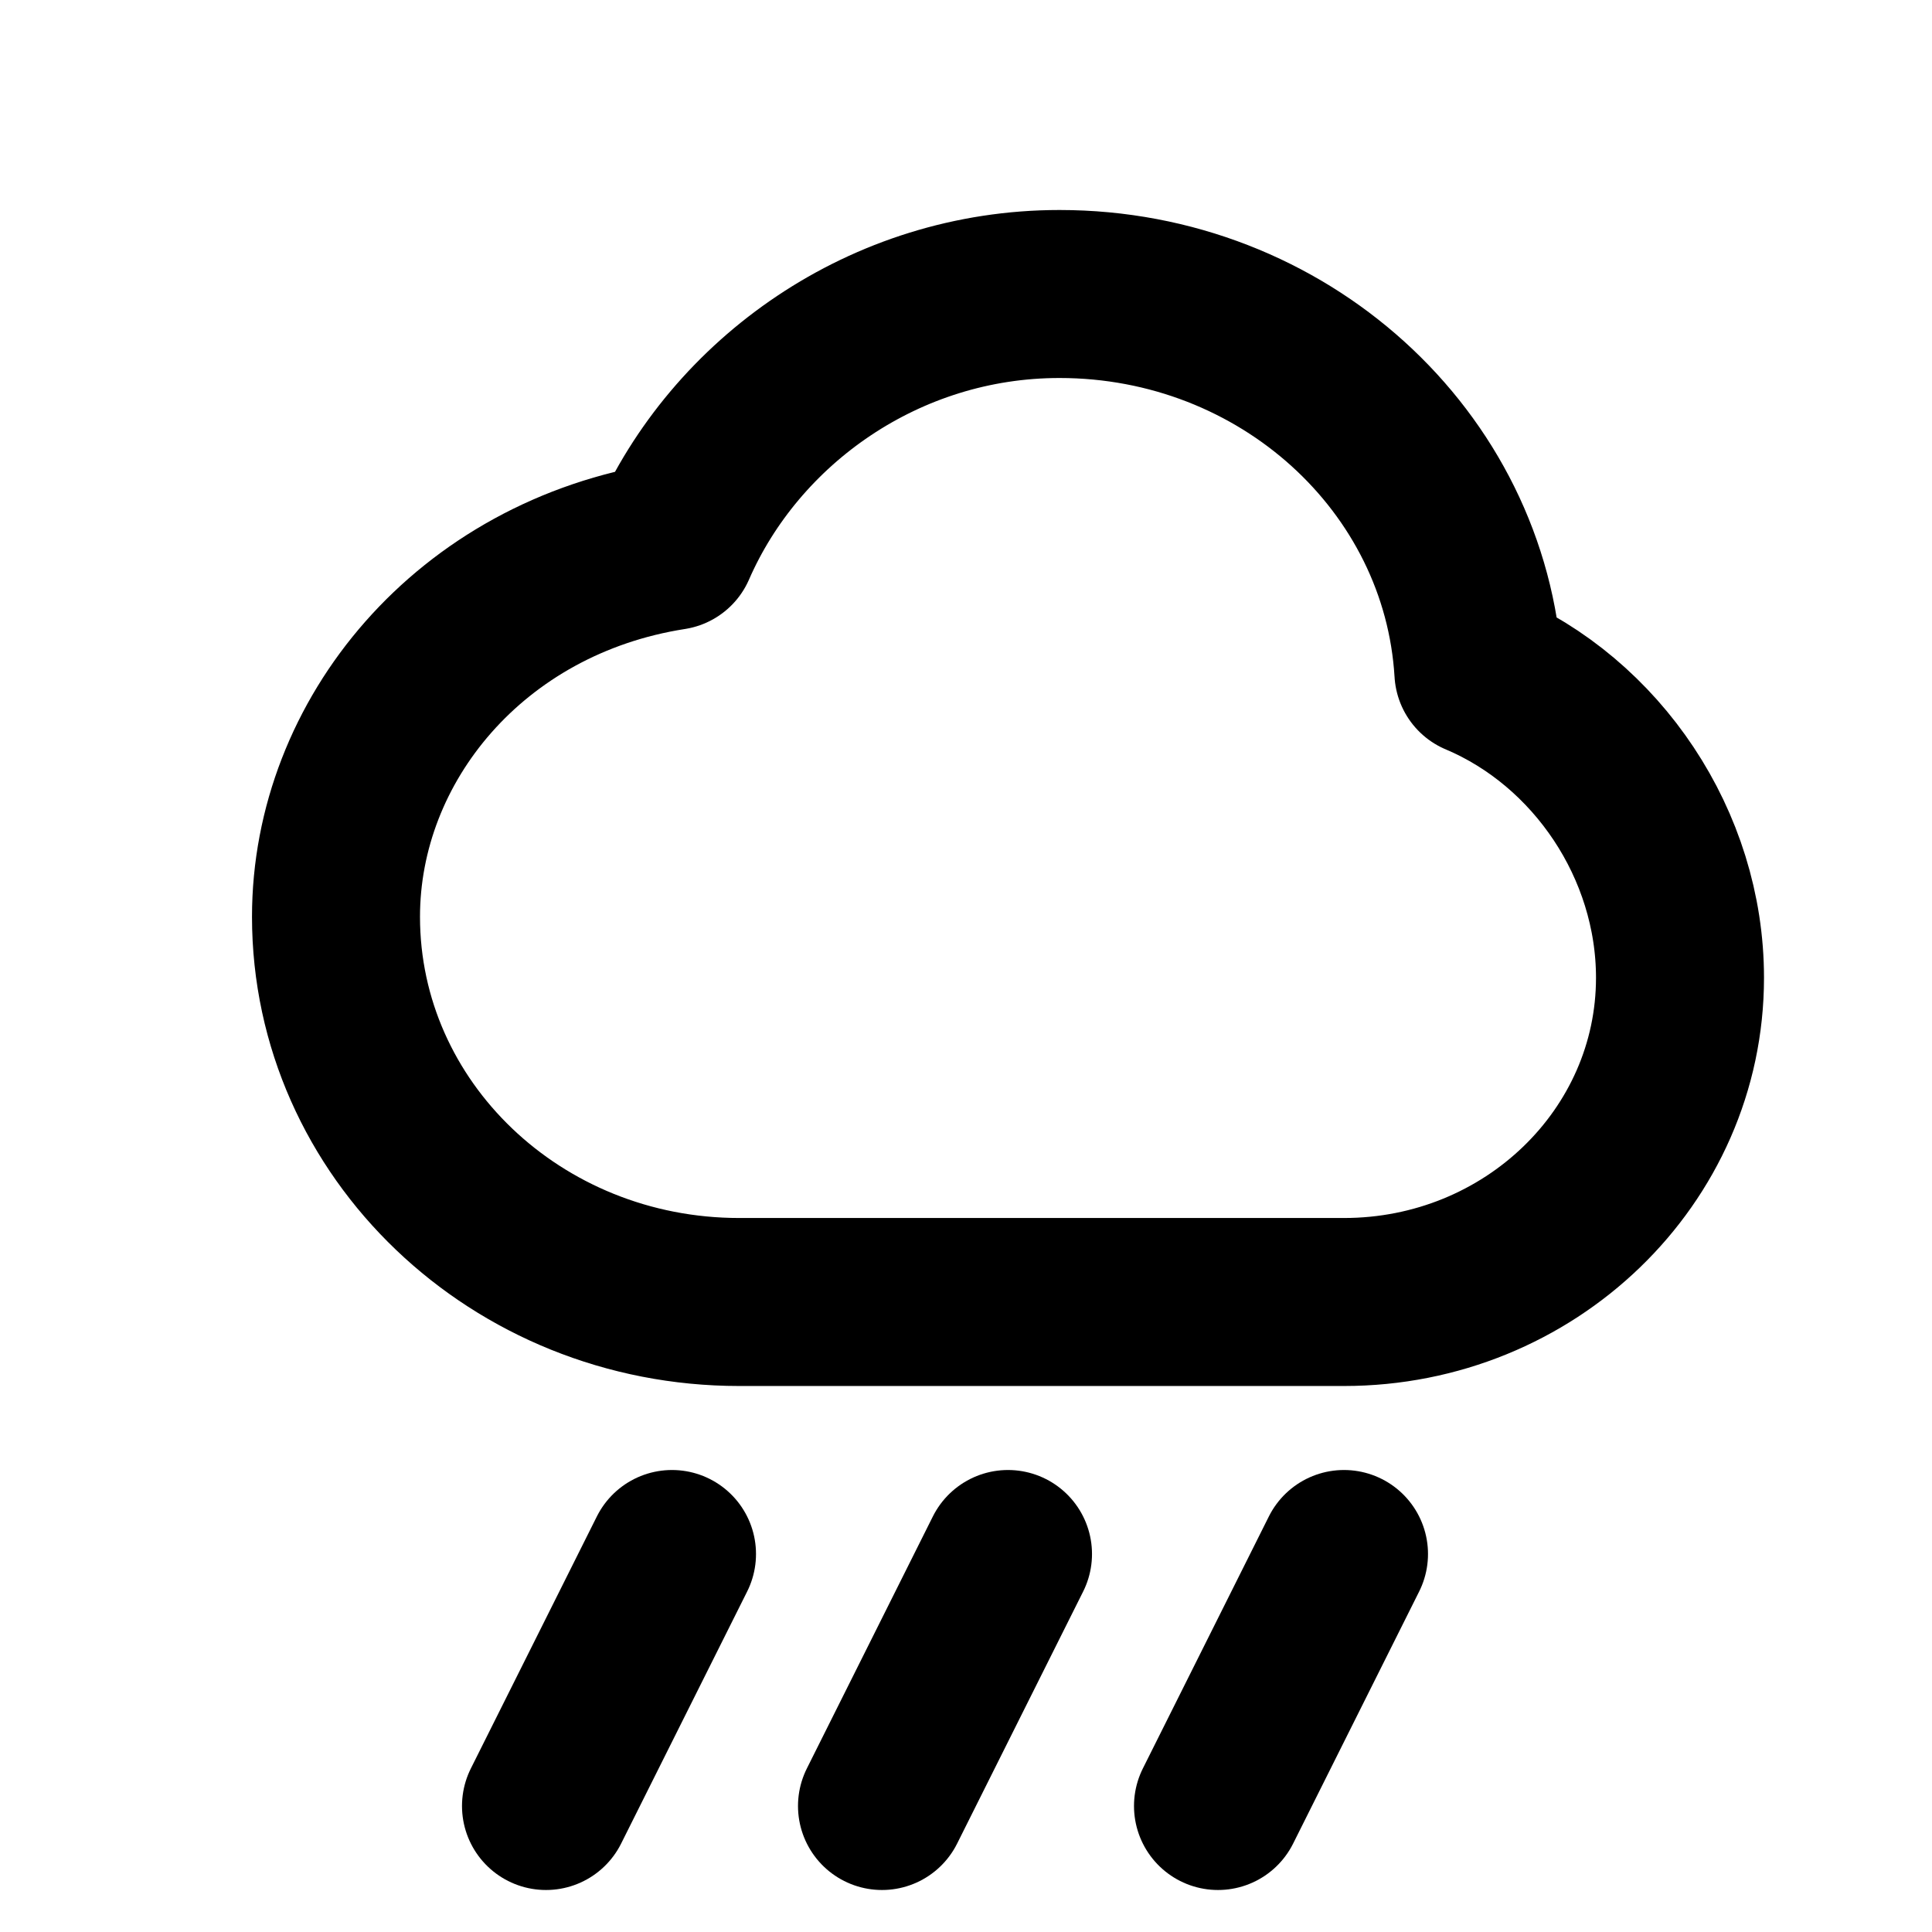 <svg width='32px' height='32px' viewBox='0 0 23 22' fill='none' xmlns='http://www.w3.org/2000/svg'><path d='M10.5 21L12 18M14.5 21L16 18M6.5 21L8 18M8.8 15C6.149 15 4 12.947 4 10.414C4 8.314 5.6 6.375 8 6C8.753 4.274 10.535 3 12.613 3C15.275 3 17.45 4.991 17.6 7.5C19.013 8.096 20 9.557 20 11.14C20 13.272 18.209 15 16 15L8.8 15Z' stroke='#000000' stroke-width='2' stroke-linecap='round' stroke-linejoin='round'/></svg>